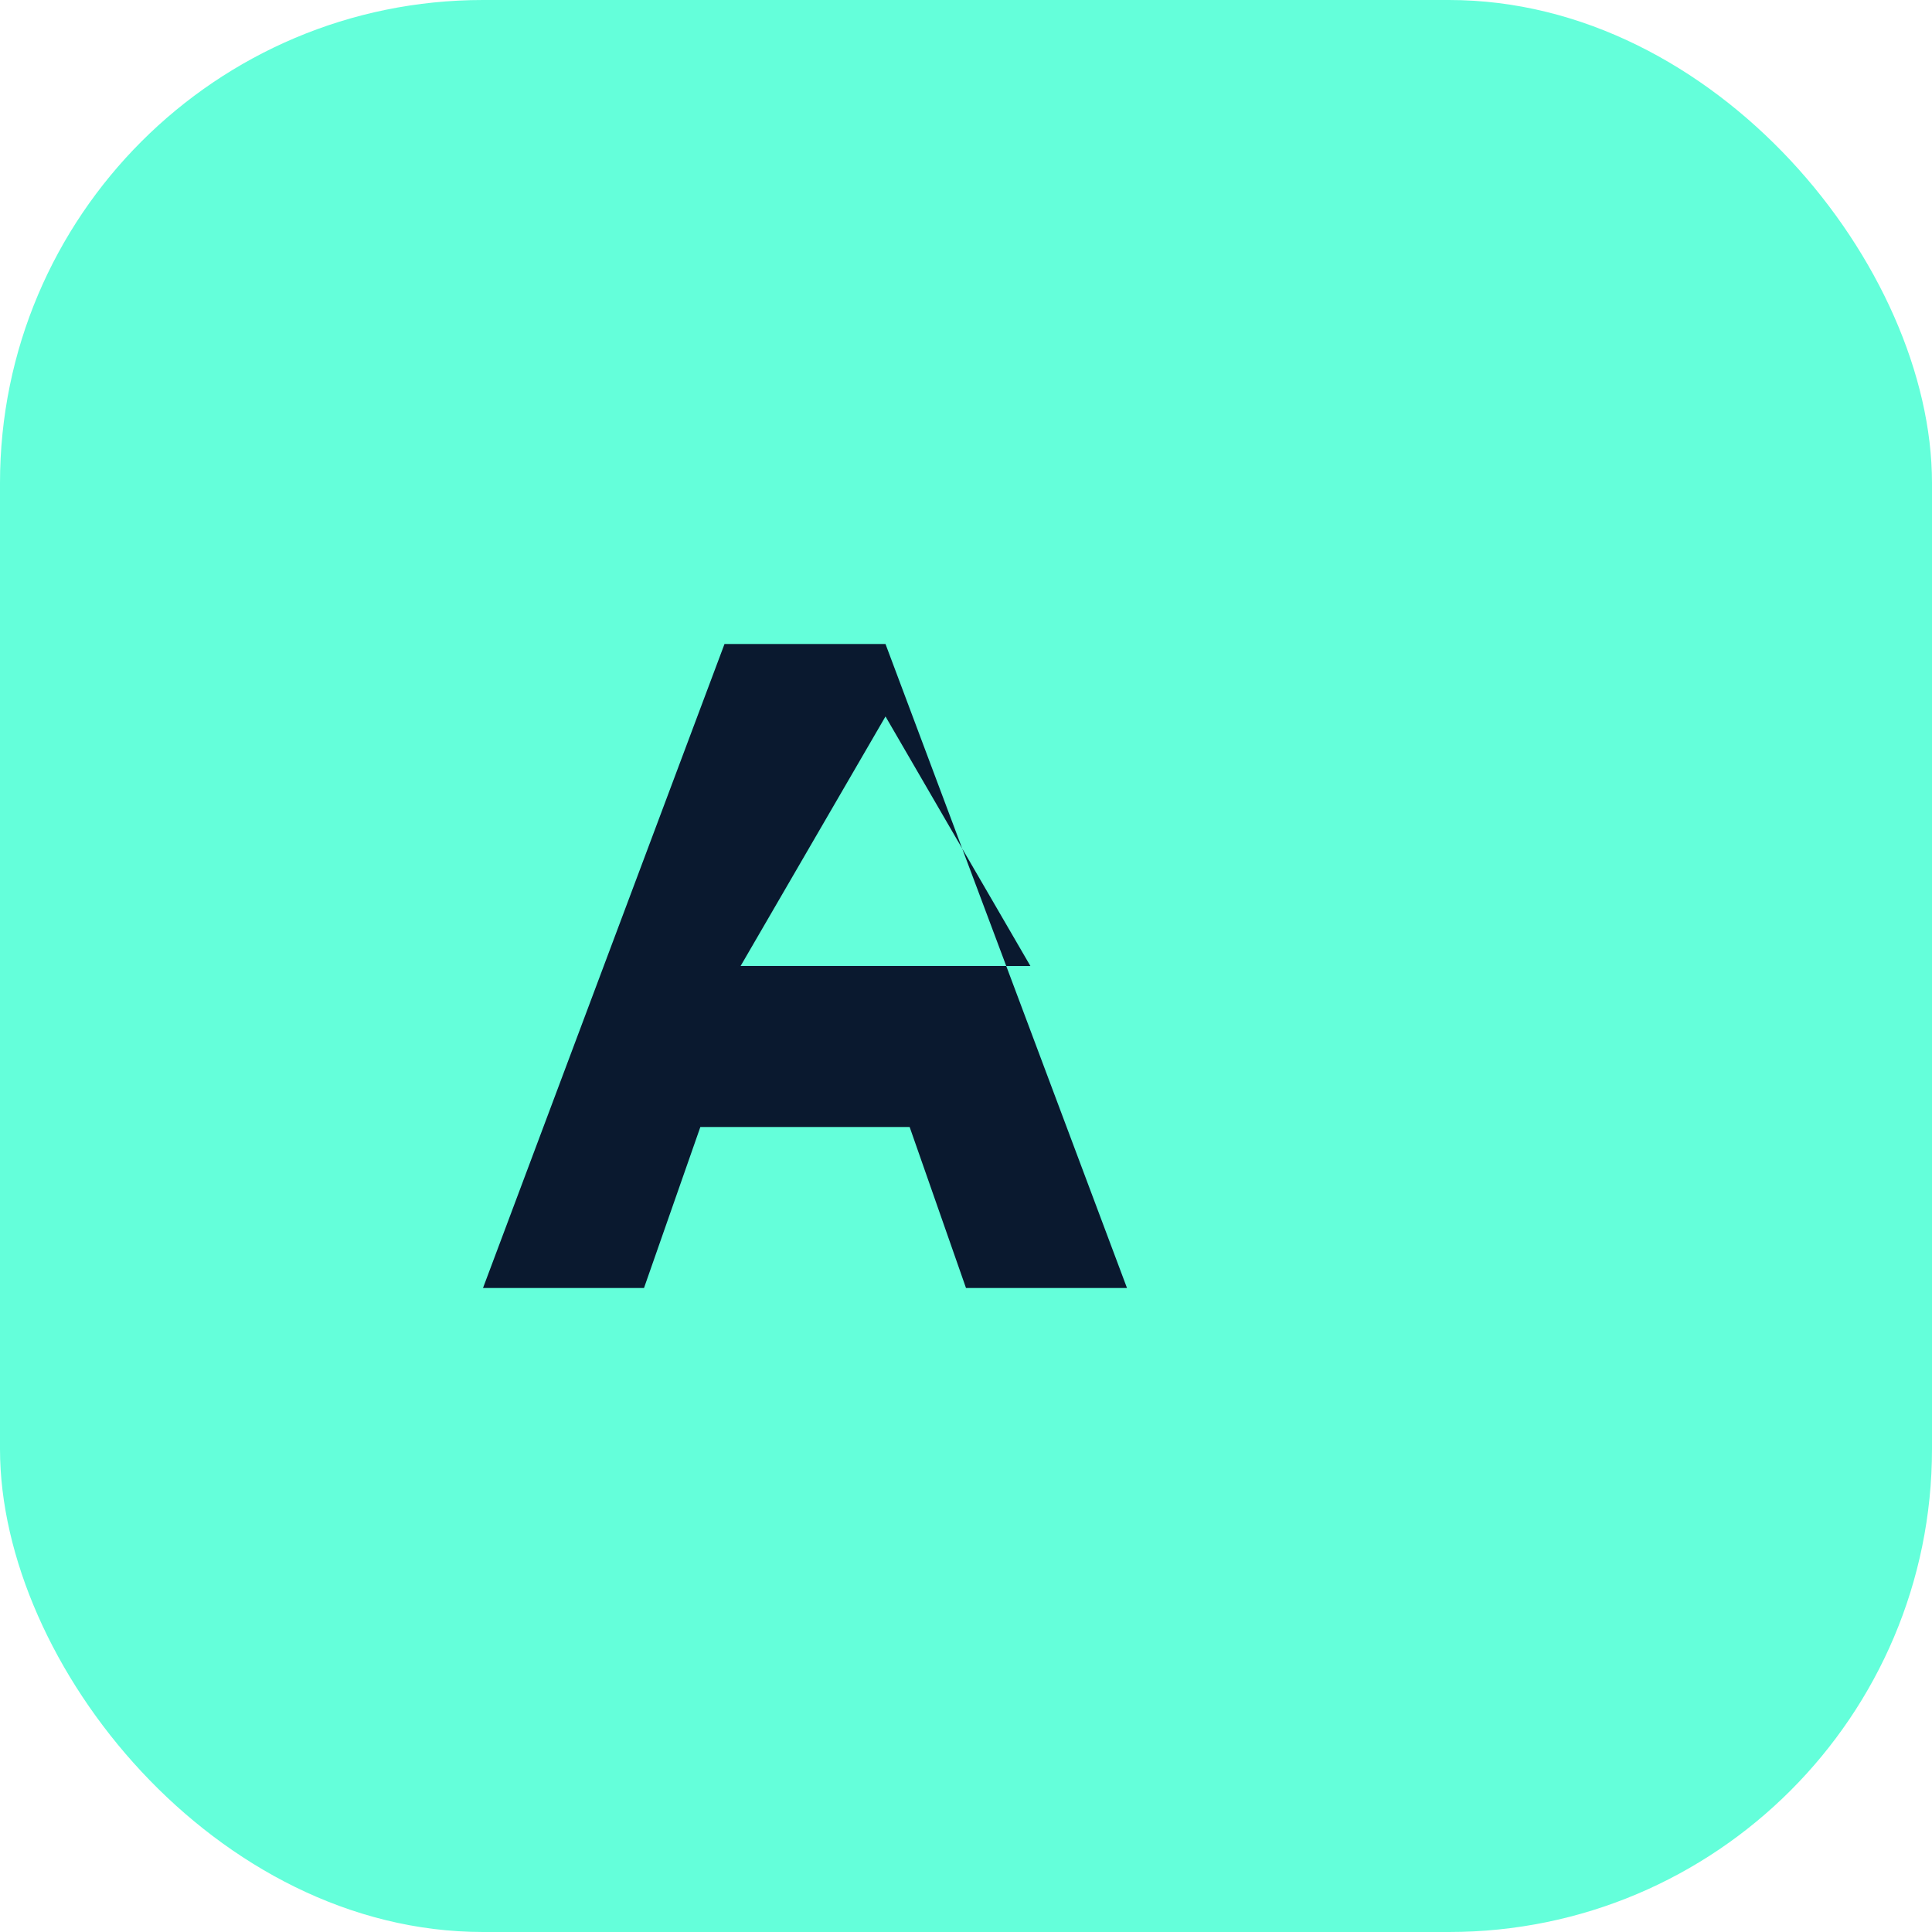 <svg xmlns="http://www.w3.org/2000/svg" viewBox="0 0 24 24">
<rect width="24" height="24" rx="6" fill="#64ffda"/>
<path d="M6 16l3-8h2l3 8h-2l-.7-2H8.7L8 16H6zm3.2-4h3.6L11 8.9 9.2 12z" fill="#0a192f"/>
</svg>